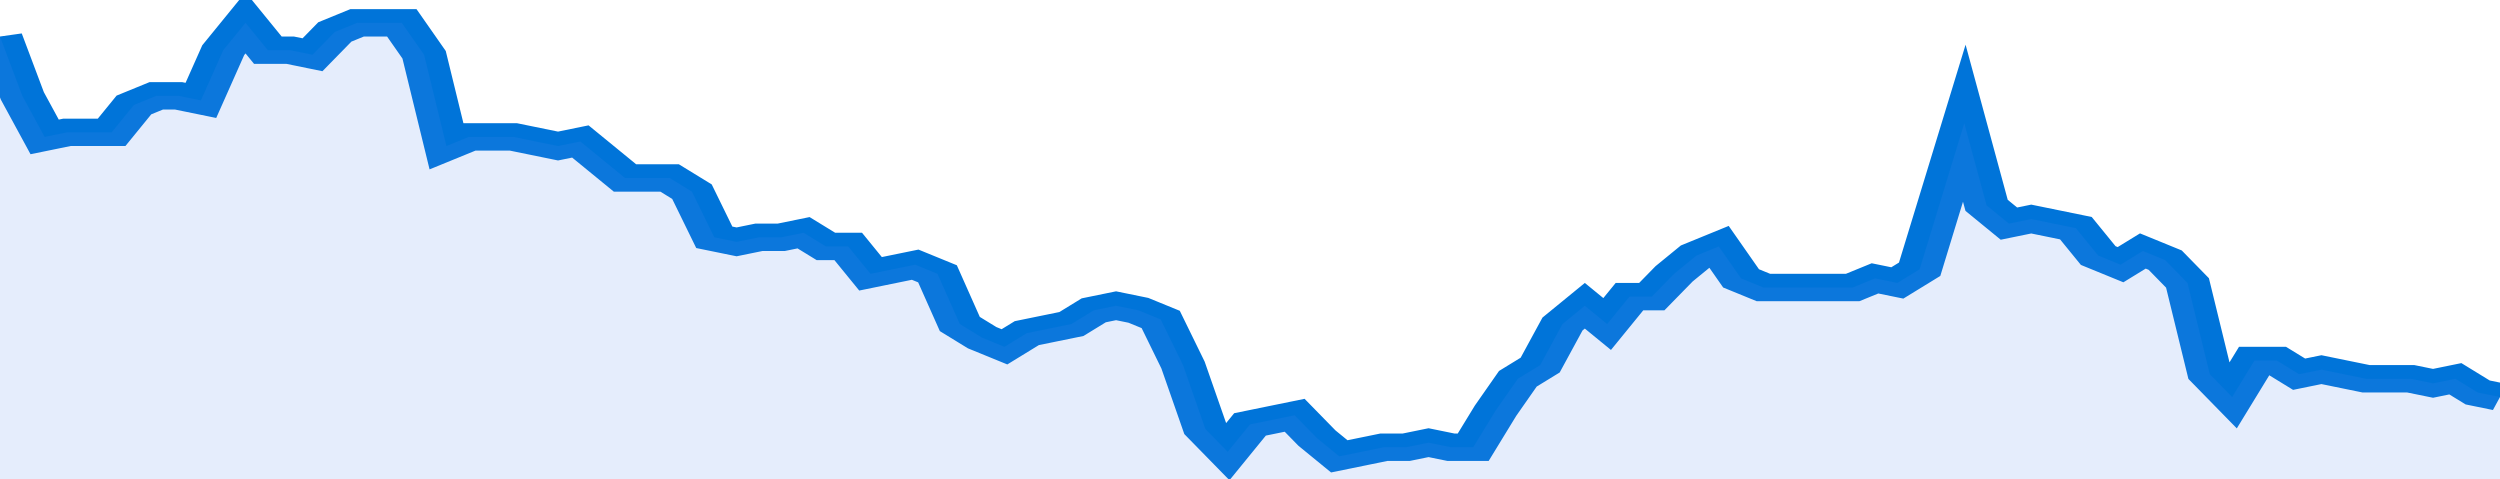 <svg xmlns="http://www.w3.org/2000/svg" viewBox="0 0 336 105" width="120" height="23" preserveAspectRatio="none">
				 <polyline fill="none" stroke="#0074d9" stroke-width="6" points="0, 8 3, 21 6, 30 9, 29 12, 29 15, 29 18, 23 21, 21 24, 21 27, 22 30, 11 33, 5 36, 11 39, 11 42, 12 45, 7 48, 5 51, 5 54, 5 57, 12 60, 32 63, 30 66, 30 69, 30 72, 31 75, 32 78, 31 81, 35 84, 39 87, 39 90, 39 93, 42 96, 52 99, 53 102, 52 105, 52 108, 51 111, 54 114, 54 117, 60 120, 59 123, 58 126, 60 129, 71 132, 74 135, 76 138, 73 141, 72 144, 71 147, 68 150, 67 153, 68 156, 70 159, 80 162, 94 165, 99 168, 93 171, 92 174, 91 177, 96 180, 100 183, 99 186, 98 189, 98 192, 97 195, 98 198, 98 201, 90 204, 83 207, 80 210, 71 213, 67 216, 71 219, 65 222, 65 225, 60 228, 56 231, 54 234, 61 237, 63 240, 63 243, 63 246, 63 249, 63 252, 61 255, 62 258, 59 261, 43 264, 27 267, 45 270, 49 273, 48 276, 49 279, 50 282, 56 285, 58 288, 55 291, 57 294, 62 297, 82 300, 87 303, 79 306, 79 309, 82 312, 81 315, 82 318, 83 321, 83 324, 83 327, 84 330, 83 333, 86 336, 87 336, 87 "> </polyline>
				 <polygon fill="#5085ec" opacity="0.15" points="0, 105 0, 8 3, 21 6, 30 9, 29 12, 29 15, 29 18, 23 21, 21 24, 21 27, 22 30, 11 33, 5 36, 11 39, 11 42, 12 45, 7 48, 5 51, 5 54, 5 57, 12 60, 32 63, 30 66, 30 69, 30 72, 31 75, 32 78, 31 81, 35 84, 39 87, 39 90, 39 93, 42 96, 52 99, 53 102, 52 105, 52 108, 51 111, 54 114, 54 117, 60 120, 59 123, 58 126, 60 129, 71 132, 74 135, 76 138, 73 141, 72 144, 71 147, 68 150, 67 153, 68 156, 70 159, 80 162, 94 165, 99 168, 93 171, 92 174, 91 177, 96 180, 100 183, 99 186, 98 189, 98 192, 97 195, 98 198, 98 201, 90 204, 83 207, 80 210, 71 213, 67 216, 71 219, 65 222, 65 225, 60 228, 56 231, 54 234, 61 237, 63 240, 63 243, 63 246, 63 249, 63 252, 61 255, 62 258, 59 261, 43 264, 27 267, 45 270, 49 273, 48 276, 49 279, 50 282, 56 285, 58 288, 55 291, 57 294, 62 297, 82 300, 87 303, 79 306, 79 309, 82 312, 81 315, 82 318, 83 321, 83 324, 83 327, 84 330, 83 333, 86 336, 87 336, 105 "></polygon>
			</svg>